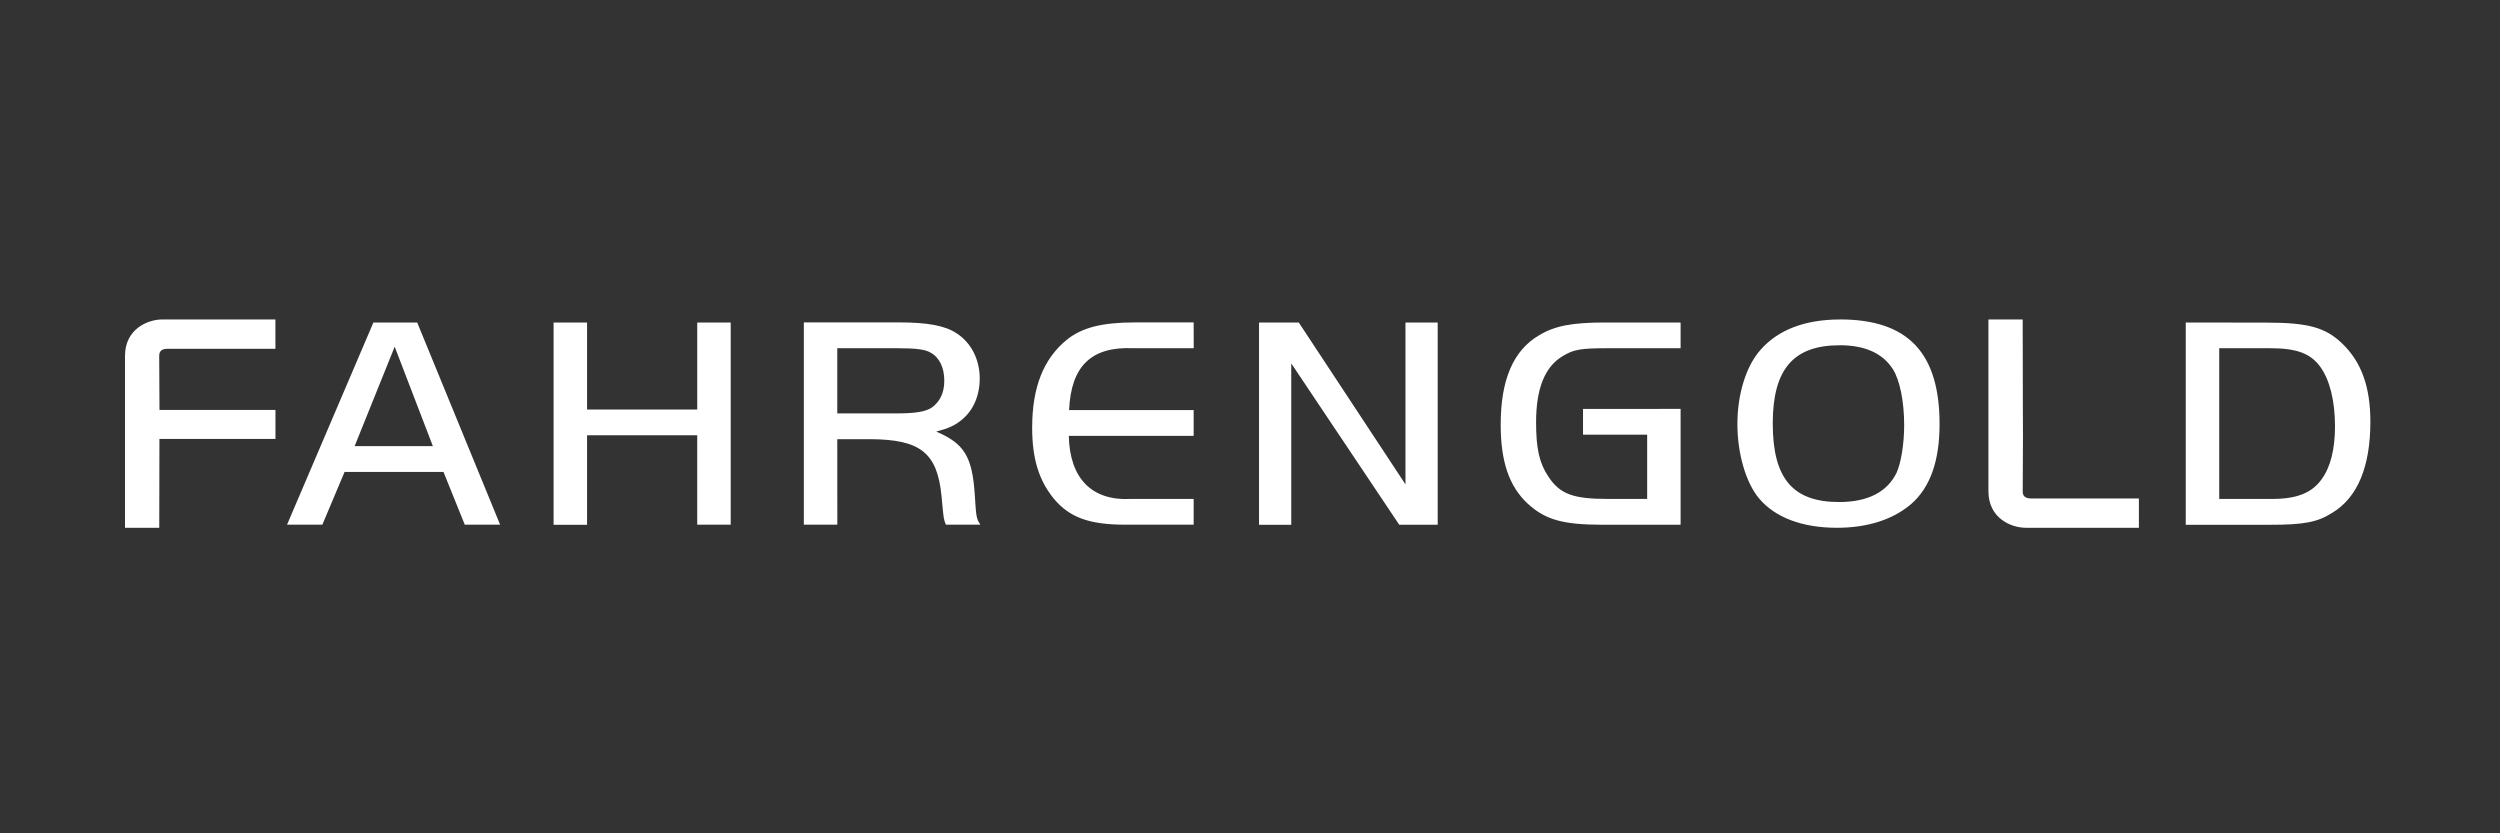 <svg xmlns="http://www.w3.org/2000/svg" width="180" height="60" viewBox="0 0 180 60">
    <rect x="0" y="0" width="180" height="60" fill="#333333" stroke="none"/>
    <g fill="none" fill-rule="evenodd">
        <g fill="#FFF" fill-rule="nonzero">
            <g>
                <g>
                    <g>
                        <g>
                            <path d="M150.784 2.072h3.673c1.893 0 2.883.369 3.582 1.31.7.941 1.081 2.49 1.081 4.301 0 1.638-.316 2.926-.946 3.8-.698 1.003-1.802 1.44-3.56 1.44h-3.83V2.073zM148.374.22v14.565h5.992c2.524 0 3.47-.174 4.574-.873 1.803-1.091 2.727-3.318 2.727-6.545 0-2.489-.631-4.279-2.006-5.612-1.216-1.179-2.456-1.527-5.517-1.527l-5.77-.008zm-24.915 1.637c1.803 0 3.087.568 3.83 1.725.495.786.811 2.315.811 4.018 0 1.375-.225 2.707-.54 3.427-.676 1.397-2.073 2.12-4.146 2.12-3.335 0-4.776-1.702-4.776-5.655 0-3.908 1.487-5.633 4.82-5.633m.024-1.856c-2.524 0-4.46.743-5.723 2.184-1.036 1.157-1.667 3.187-1.667 5.346 0 2.12.608 4.214 1.554 5.347 1.15 1.375 3.11 2.12 5.612 2.12 2.208 0 4.033-.59 5.34-1.704 1.374-1.198 2.05-3.1 2.05-5.763 0-5.13-2.276-7.533-7.164-7.533m-18.507 6.442v1.855h4.618v4.626h-2.838c-2.502 0-3.448-.35-4.28-1.616-.654-.982-.879-2.028-.879-3.907 0-2.424.63-3.996 1.915-4.76.789-.48 1.285-.568 3.245-.568h5.245V.22h-5.45c-2.366 0-3.606.24-4.733.917-1.87 1.092-2.77 3.21-2.77 6.44 0 2.665.608 4.433 1.936 5.677 1.285 1.18 2.547 1.528 5.453 1.528h5.564V6.44l-7.026.003zM83.97 3.164l7.774 11.615h2.77V.22h-2.32v11.655L84.512.22h-2.862v14.565h2.32V3.164zM76.943.214h-4.237c-2.343 0-3.805.369-4.89 1.243-1.689 1.377-2.5 3.429-2.5 6.332 0 2.228.476 3.78 1.555 5.11 1.127 1.353 2.546 1.877 5.137 1.877h4.935v-1.853h-4.507c-2.817.153-4.416-1.463-4.483-4.542h8.99V6.527h-8.968c.136-3.166 1.6-4.586 4.596-4.455h4.376L76.943.214zM51.284 6.765V2.072h4.281c1.42 0 2.073.088 2.455.328.631.349.969 1.091.969 2.008 0 .852-.293 1.485-.878 1.921-.426.306-1.194.436-2.545.436h-4.282zm0 1.856h2.389c3.604.021 4.8.983 5.114 4.06l.069.744c.043.413.066.676.089.807.027.188.08.372.158.546h2.482c-.293-.48-.293-.48-.405-2.205-.181-2.708-.767-3.647-2.772-4.498.901-.24 1.352-.437 1.87-.874.811-.675 1.262-1.724 1.262-2.95 0-1.354-.608-2.576-1.667-3.254C59.06.452 57.8.212 55.727.212h-6.85v14.565h2.411l-.004-6.156zM43.611.22h-2.41v6.268h-7.932V.22h-2.41v14.565h2.41V8.338H41.2v6.44h2.41V.22zM19.417 1.962l2.75 7.161h-5.634l2.884-7.16zm-7.75 12.814h2.543l1.6-3.799h7.12l1.533 3.799h2.545L21.038.22h-3.153l-6.218 14.557zM3.015 2.112h7.815V0H2.702C1.616 0 0 .7 0 2.627V15h2.466l.013-6.395h8.354V6.513h-8.35l-.02-3.863c0-.168 0-.517.552-.538zM136.646 6.395L136.633 0h-2.466v12.373c0 1.928 1.616 2.627 2.702 2.627H145v-2.112h-7.813c-.552-.02-.552-.368-.552-.536l.019-3.862-.008-2.095z" transform="translate(-630 -4200) translate(0 4126) translate(180 74) translate(450) translate(9 23)"/>
                        </g>
                    </g>
                </g>
            </g>
        </g>
    </g>
</svg>

